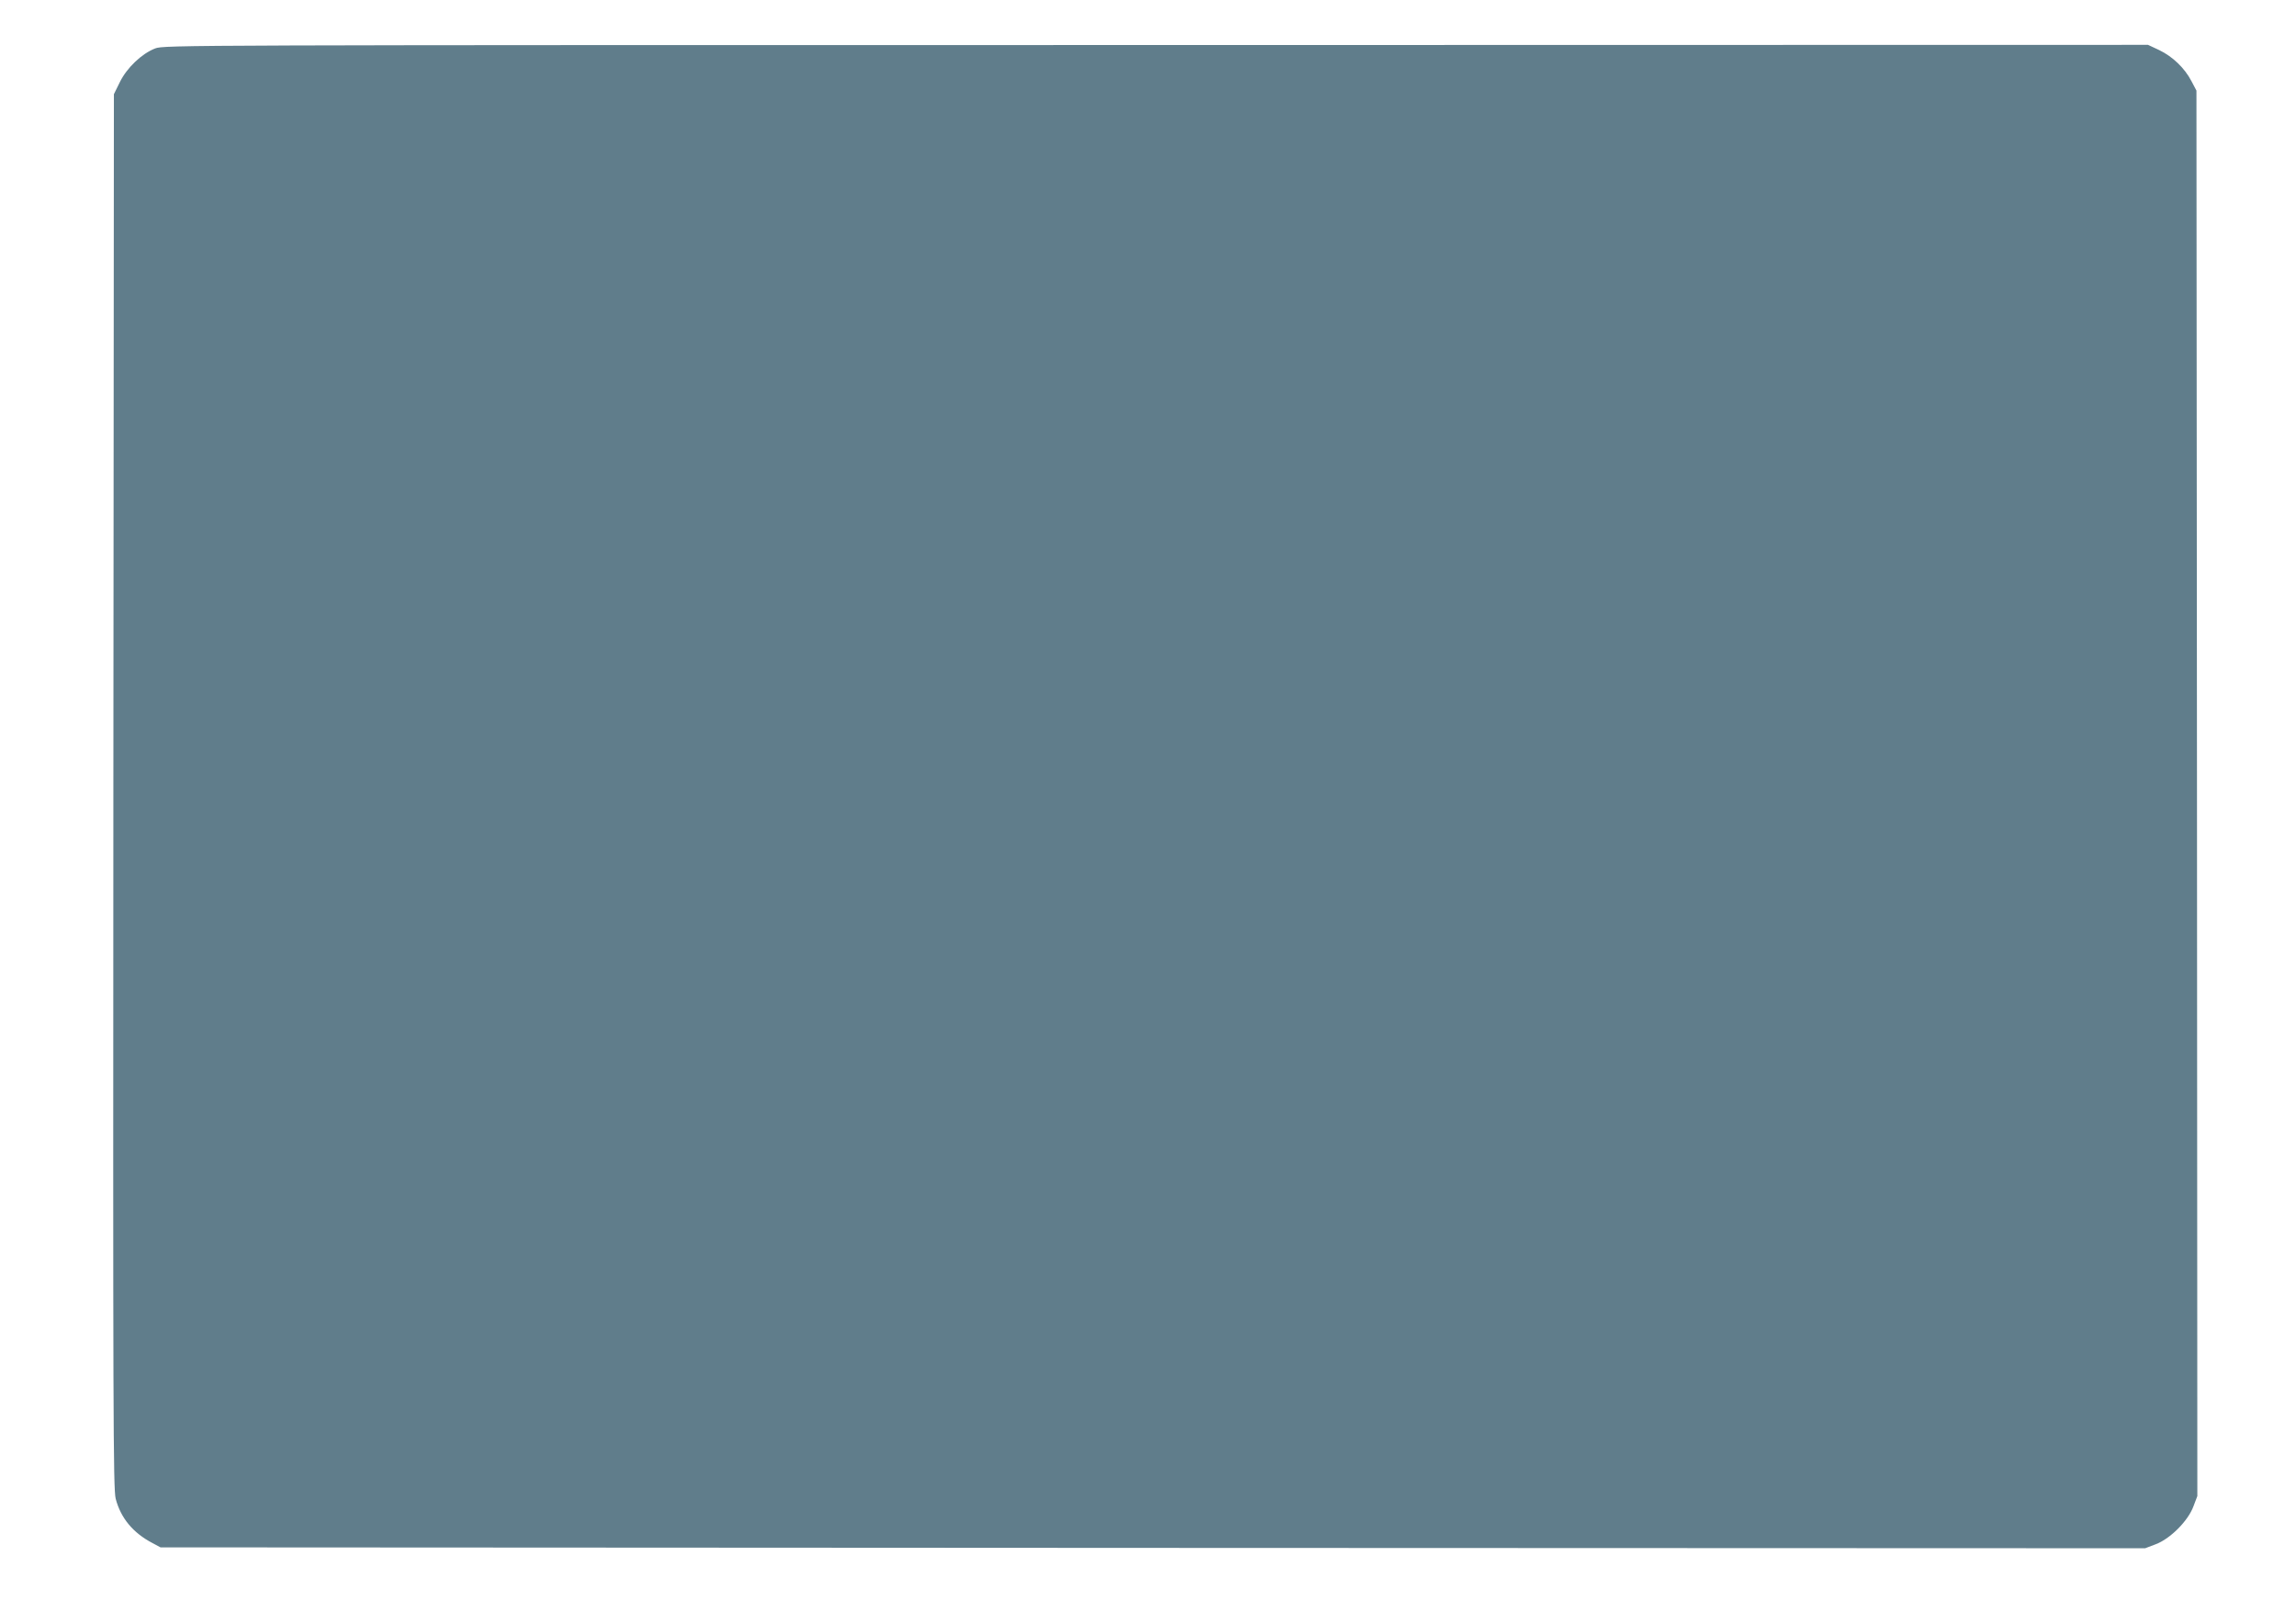 <?xml version="1.0" standalone="no"?>
<!DOCTYPE svg PUBLIC "-//W3C//DTD SVG 20010904//EN"
 "http://www.w3.org/TR/2001/REC-SVG-20010904/DTD/svg10.dtd">
<svg version="1.0" xmlns="http://www.w3.org/2000/svg"
 width="1280pt" height="905pt" viewBox="0 0 1280 905"
 preserveAspectRatio="xMidYMid meet">
<g transform="translate(0,905) scale(0.1,-0.1)"
fill="#607d8b" stroke="none">
<path d="M865 8780 c-75 -29 -158 -108 -197 -188 l-33 -67 -3 -3884 c-2 -3474
-1 -3891 13 -3945 28 -107 96 -190 205 -247 l45 -24 5532 -3 5532 -2 58 22
c81 30 181 130 211 211 l22 58 -2 3917 -3 3917 -28 53 c-38 73 -105 137 -180
173 l-62 29 -5530 -1 c-5448 0 -5531 0 -5580 -19z"/>
</g>
</svg>

